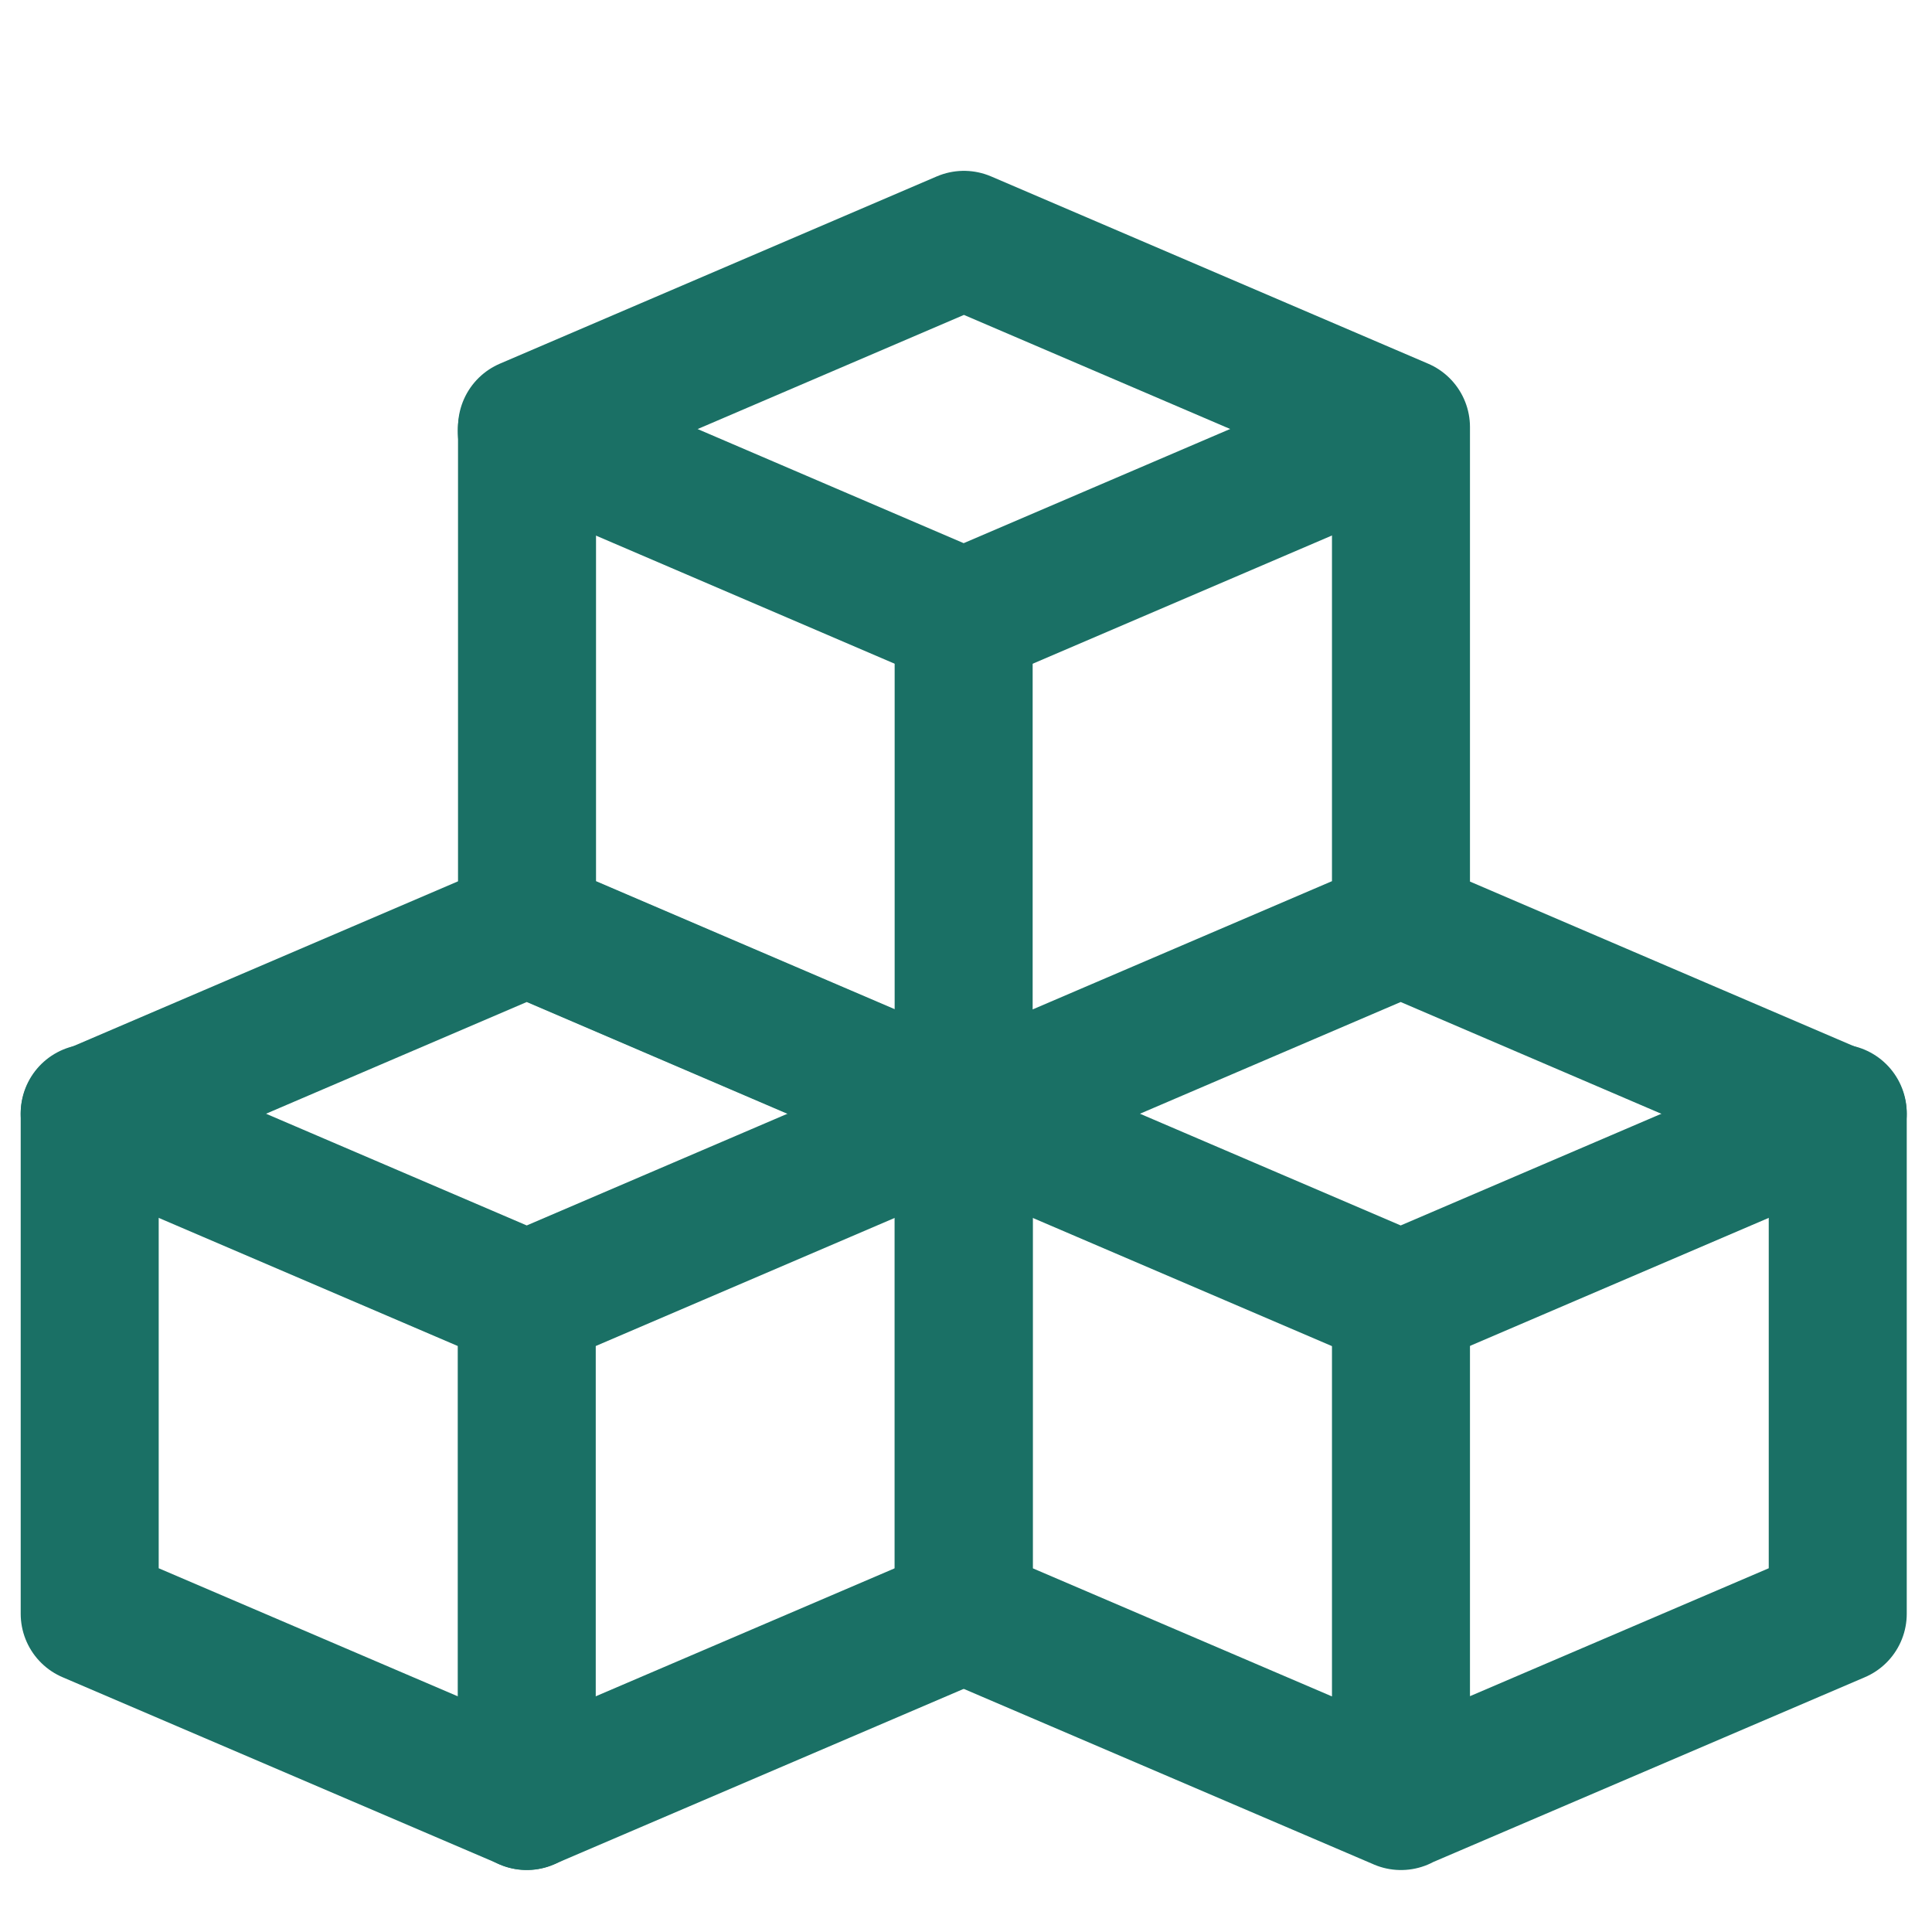 <?xml version="1.0" encoding="UTF-8"?>
<!DOCTYPE svg PUBLIC '-//W3C//DTD SVG 1.0//EN'
          'http://www.w3.org/TR/2001/REC-SVG-20010904/DTD/svg10.dtd'>
<svg height="14" viewBox="0 0 14 14" width="14" xmlns="http://www.w3.org/2000/svg" xmlns:xlink="http://www.w3.org/1999/xlink"
><g fill="none" stroke="#1a7065" stroke-linecap="round" stroke-linejoin="round"
  ><path d="M.65 11.694v-3.62l3.167-1.357l3.167 1.358v3.619L3.817 13.05z"
    /><path d="m.65 8.067l3.167 1.357l3.167-1.357M3.817 3.122L6.983 4.48l3.167-1.357"
    /><path d="m6.983 8.067l3.167 1.357l3.167-1.357"
    /><path d="M3.819 6.715v-3.62l3.166-1.357l3.167 1.357v3.62L6.985 8.072zm3.164 4.979v-3.62l3.167-1.357l3.167 1.358v3.619L10.15 13.05zM3.817 9.426v3.625m6.335-3.625v3.625M6.983 4.48v3.624"
  /></g
></svg
>
